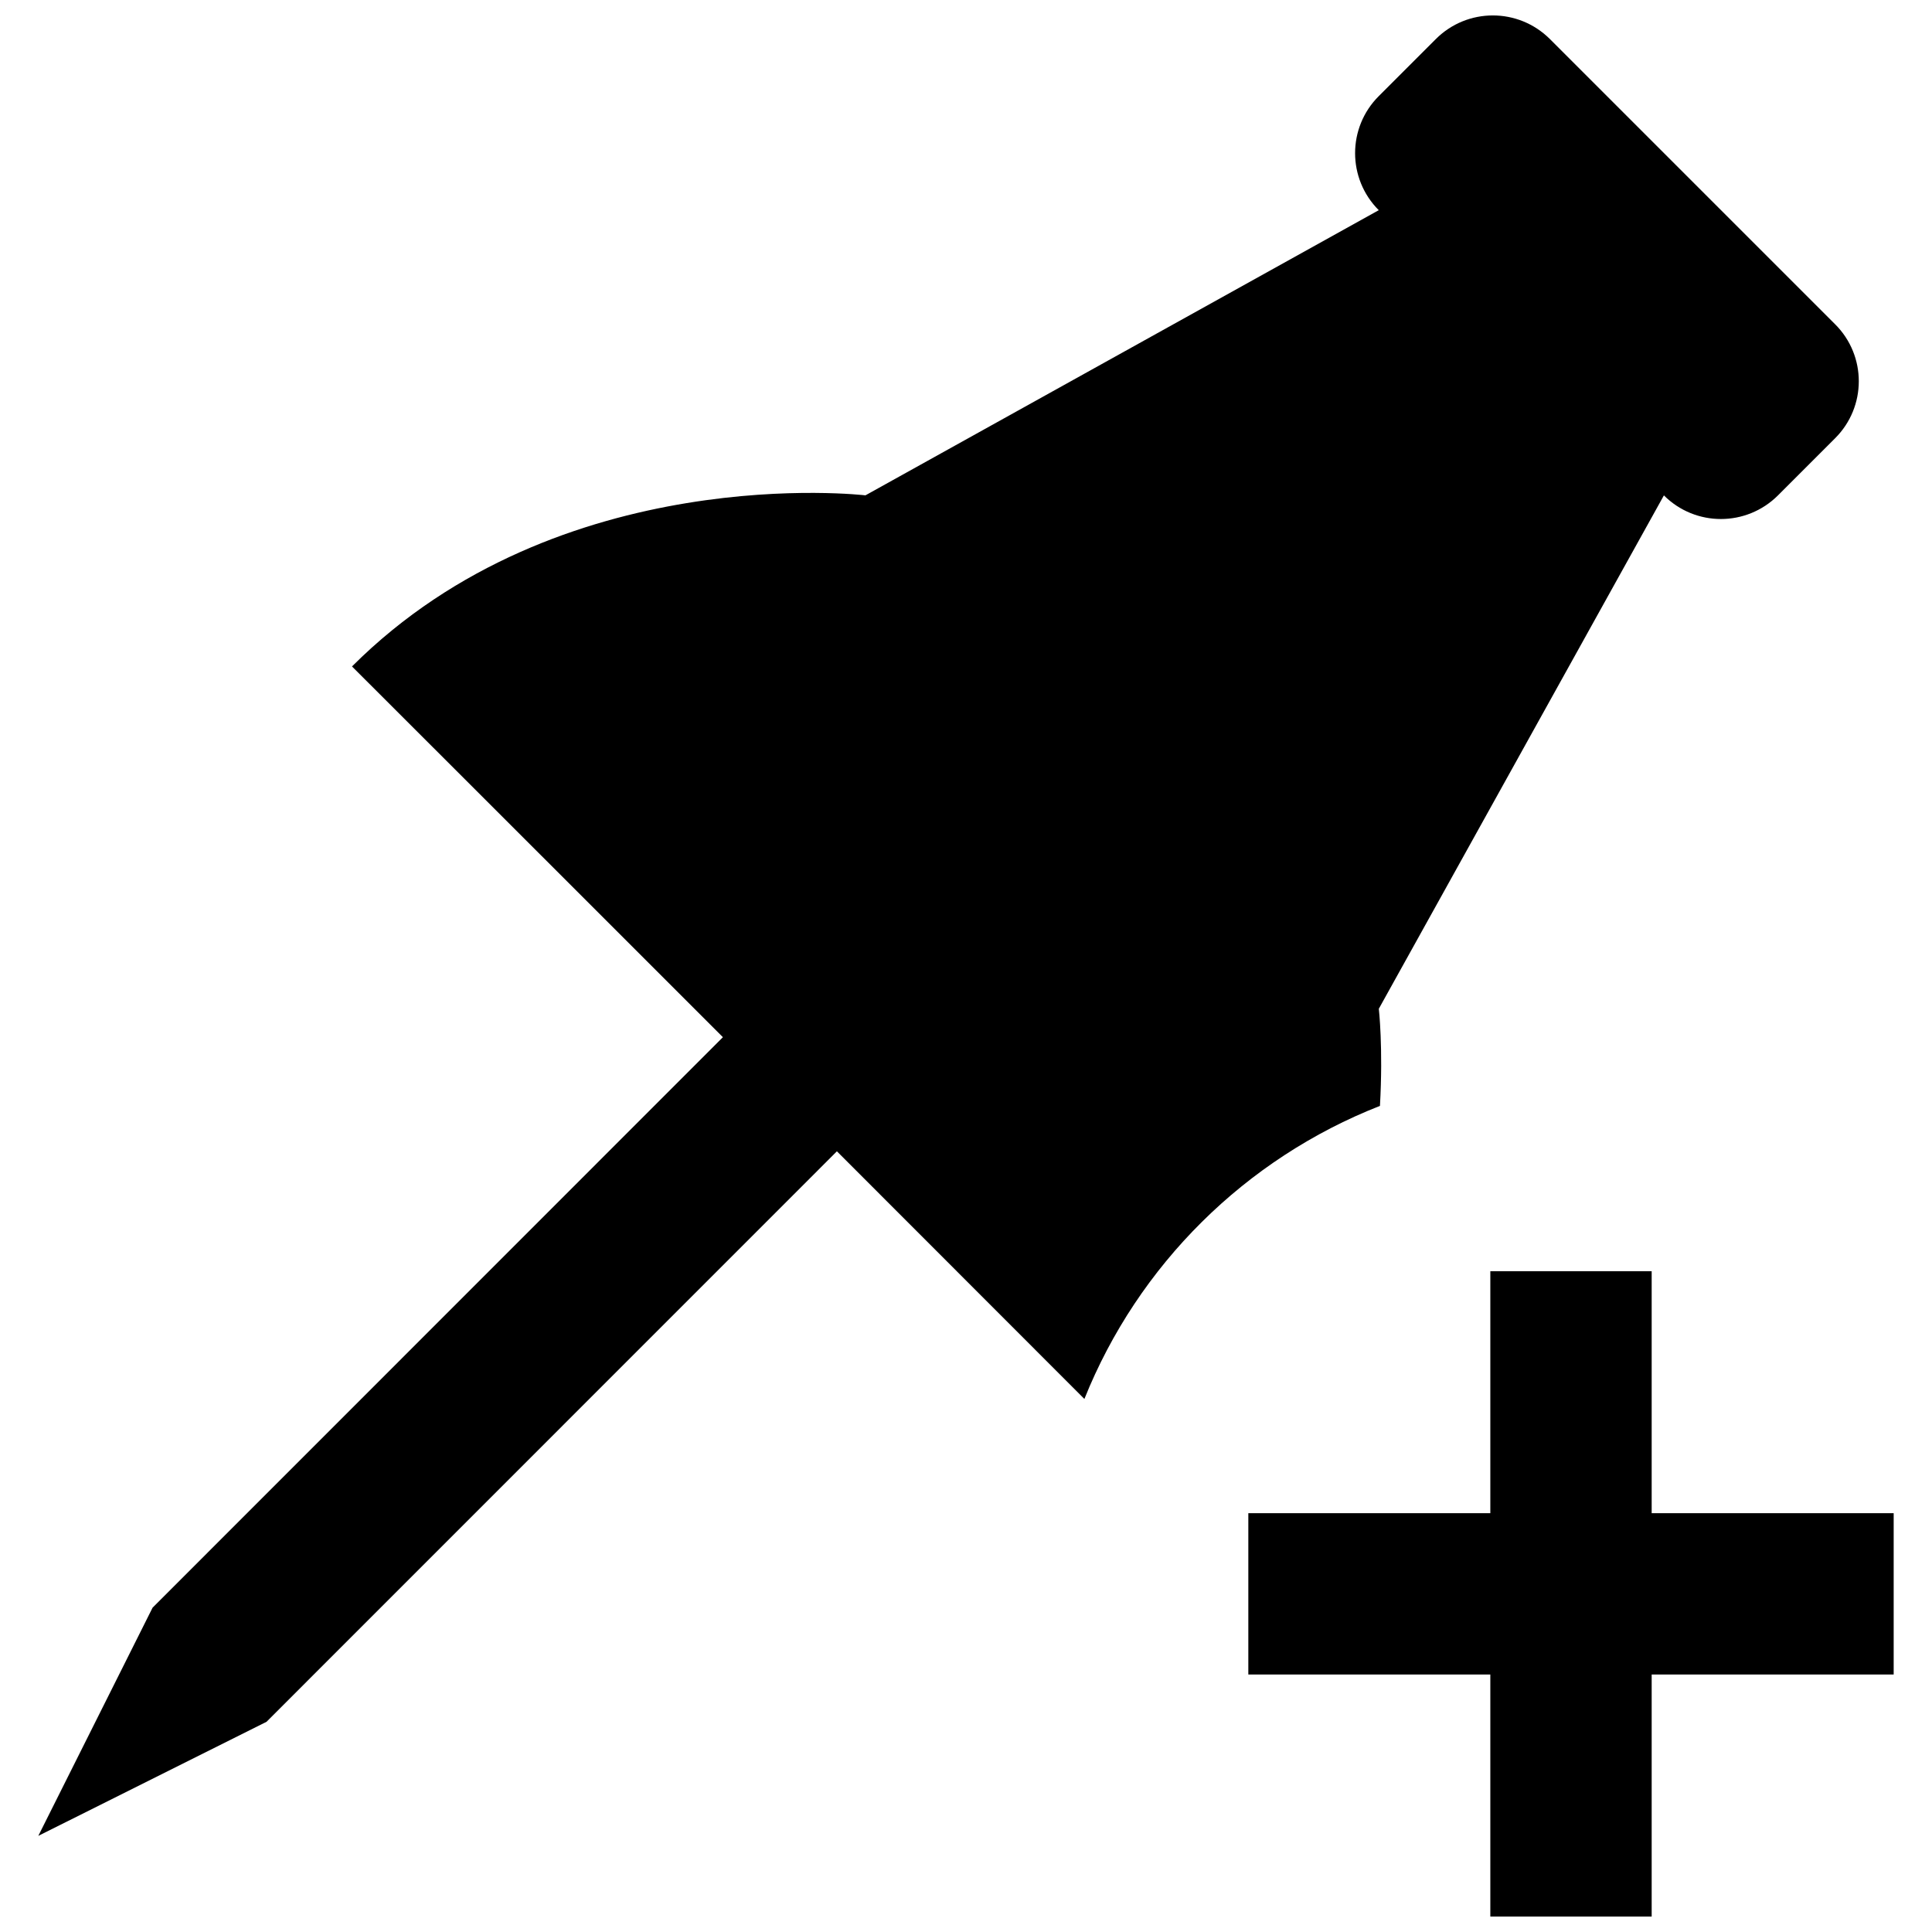 <?xml version="1.0" encoding="UTF-8"?>
<!-- Uploaded to: ICON Repo, www.iconrepo.com, Generator: ICON Repo Mixer Tools -->
<svg width="800px" height="800px" version="1.1" viewBox="144 144 512 512" xmlns="http://www.w3.org/2000/svg">
 <defs>
  <clipPath id="b">
   <path d="m154 148.09h483v482.91h-483z"/>
  </clipPath>
  <clipPath id="a">
   <path d="m474 480h172v171.9h-172z"/>
  </clipPath>
 </defs>
 <g>
  <g clip-path="url(#b)">
   <path d="m630.32 229.93-75.57-75.57c-8.379-8.359-21.891-8.359-30.25 0l-15.117 15.113c-8.359 8.359-8.359 21.871 0 30.227l-136.03 75.57s-81.043-9.621-136.07 45.344c10.434 10.391 52.781 52.762 98.293 98.254l-151.14 151.18-30.285 60.477 60.477-30.227 151.16-151.19c24.199 24.223 47.523 47.543 65.586 65.629 14.238-35.508 42.672-63.684 78.328-77.664 0.875-15.5-0.301-25.738-0.301-25.738l75.551-136.05c8.359 8.359 21.871 8.336 30.227 0l15.113-15.113c8.406-8.359 8.406-21.895 0.027-30.25z"/>
  </g>
  <g clip-path="url(#a)">
   <path d="m581.71 480.88h-42.758v64.133h-64.133v42.754h64.133v64.133h42.758v-64.133h64.133v-42.754h-64.133z"/>
  </g>
 </g>
</svg>